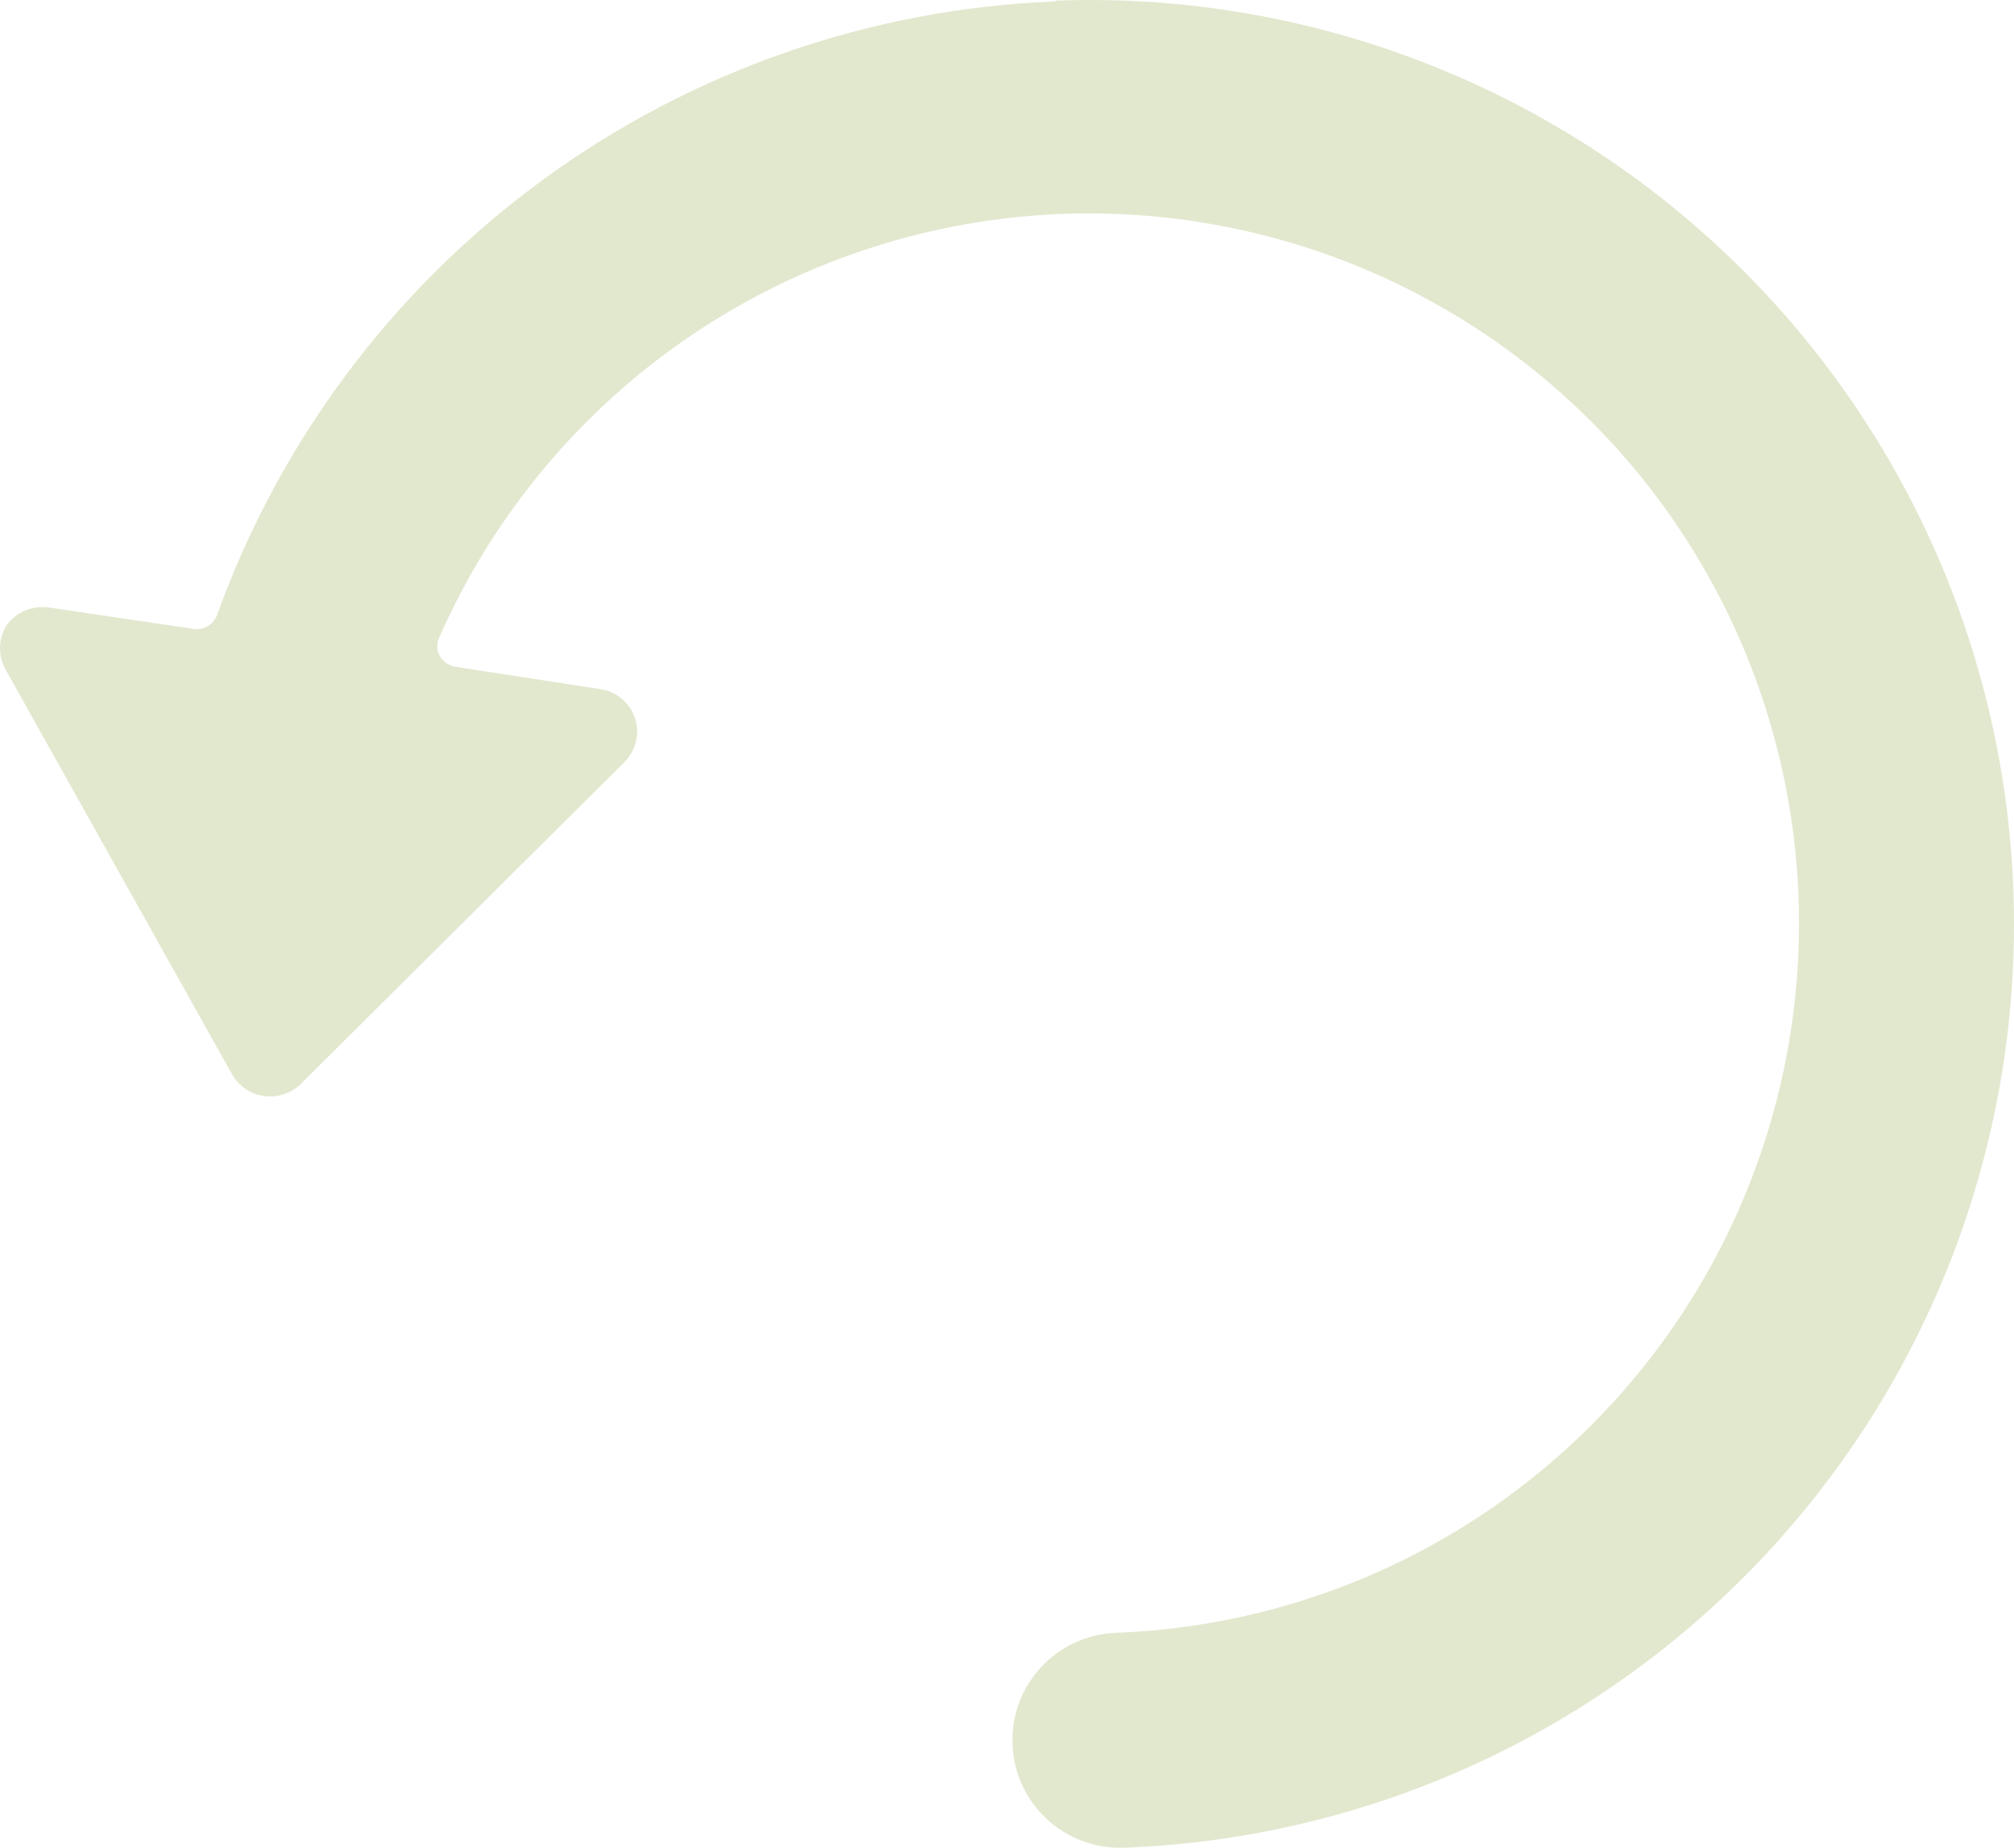 <svg viewBox="0 0 32.698 30" fill="none" xmlns="http://www.w3.org/2000/svg">
<path d="M17.128 0.024C14.126 0.141 11.227 1.152 8.803 2.927C6.379 4.702 4.54 7.161 3.523 9.988C3.495 10.062 3.442 10.125 3.374 10.166C3.305 10.207 3.225 10.223 3.146 10.211L0.787 9.862C0.658 9.845 0.525 9.863 0.405 9.914C0.285 9.966 0.181 10.049 0.104 10.155C0.036 10.267 0 10.395 0 10.525C0 10.655 0.036 10.783 0.104 10.895L3.774 17.454C3.836 17.558 3.923 17.645 4.028 17.706C4.133 17.767 4.252 17.8 4.374 17.802C4.56 17.804 4.74 17.734 4.876 17.607L10.137 12.374C10.229 12.283 10.294 12.168 10.324 12.041C10.355 11.915 10.349 11.783 10.309 11.66C10.268 11.537 10.194 11.427 10.095 11.344C9.995 11.261 9.875 11.207 9.746 11.188L7.388 10.825C7.335 10.815 7.285 10.794 7.242 10.762C7.199 10.731 7.163 10.691 7.137 10.644C7.112 10.596 7.1 10.544 7.1 10.49C7.1 10.437 7.112 10.384 7.137 10.337C7.968 8.454 9.287 6.829 10.959 5.629C12.63 4.429 14.592 3.698 16.641 3.512C18.69 3.327 20.752 3.693 22.611 4.573C24.471 5.453 26.062 6.814 27.218 8.517C28.373 10.219 29.052 12.199 29.184 14.253C29.316 16.306 28.896 18.357 27.968 20.193C27.04 22.029 25.637 23.583 23.905 24.694C22.173 25.805 20.175 26.432 18.119 26.51C17.89 26.518 17.665 26.572 17.456 26.667C17.248 26.762 17.06 26.898 16.904 27.066C16.748 27.233 16.626 27.43 16.546 27.645C16.466 27.86 16.429 28.088 16.438 28.317C16.446 28.546 16.499 28.772 16.594 28.98C16.69 29.189 16.825 29.376 16.993 29.532C17.161 29.689 17.358 29.81 17.573 29.89C17.787 29.97 18.016 30.007 18.245 29.999C22.221 29.853 25.977 28.133 28.686 25.217C31.395 22.302 32.834 18.43 32.688 14.453C32.542 10.476 30.822 6.721 27.906 4.012C24.991 1.304 21.119 -0.136 17.142 0.01L17.128 0.024Z" fill="#E2E8CE"/>
</svg>